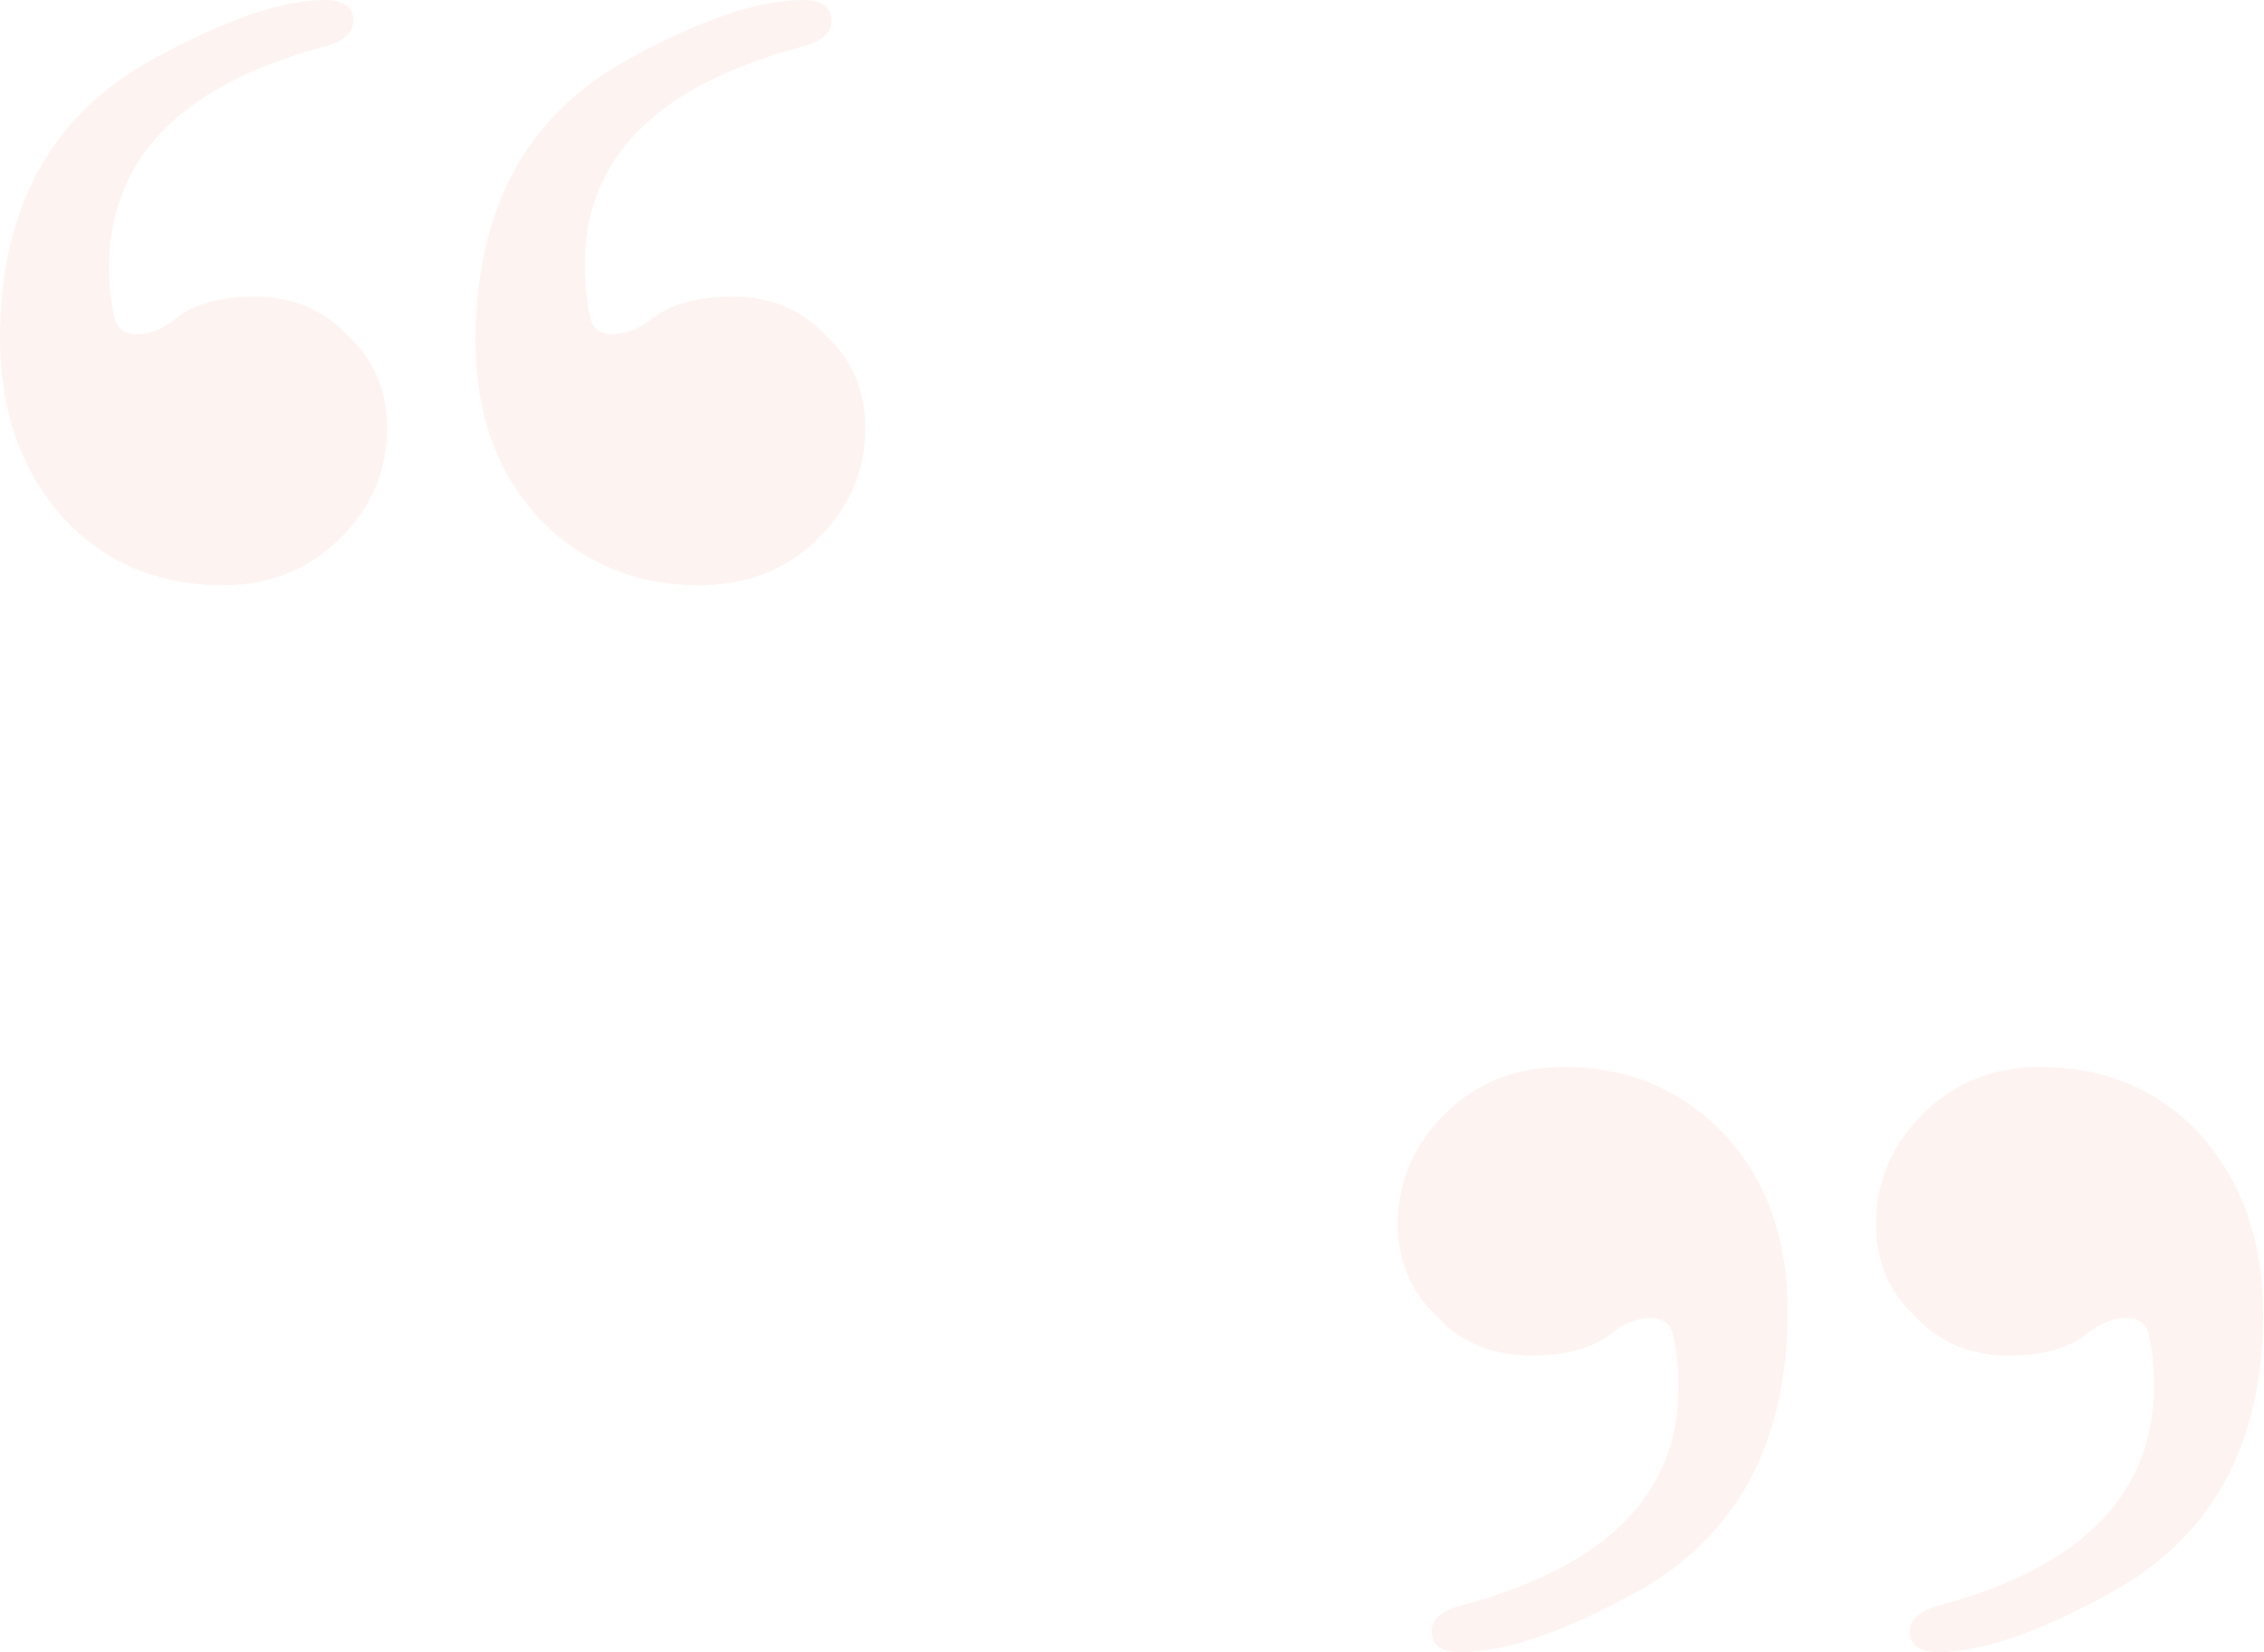 <svg width="677" height="494" viewBox="0 0 677 494" fill="none" xmlns="http://www.w3.org/2000/svg">
<path opacity="0.1" d="M258.761 127.915C258.761 140.994 253.839 152.242 243.997 161.659C234.672 170.553 223.016 175 209.029 175C189.861 175 173.802 168.199 160.851 154.596C148.418 140.994 142.202 123.468 142.202 102.018C142.202 62.78 157.225 34.791 187.271 18.049C209.029 6.016 226.642 0 240.111 0C245.81 0 248.659 2.093 248.659 6.278C248.659 9.94 245.551 12.556 239.334 14.126C196.337 25.635 174.838 47.347 174.838 79.26C174.838 84.898 175.416 90.202 176.571 95.173C178.271 102.486 188.767 100.364 194.556 95.584C200.132 90.98 208.324 88.677 219.131 88.677C230.528 88.677 239.852 92.601 247.105 100.448C254.875 107.773 258.761 116.928 258.761 127.915ZM115.782 127.915C115.782 140.994 110.86 152.242 101.018 161.659C91.693 170.553 80.296 175 66.827 175C47.142 175 31.082 168.199 18.649 154.596C6.216 140.471 0 122.683 0 101.233C0 62.519 15.023 34.791 45.069 18.049C66.827 6.016 84.181 0 97.132 0C102.831 0 105.68 2.093 105.68 6.278C105.68 9.94 102.572 12.556 96.355 14.126C53.876 25.635 32.636 47.608 32.636 80.045C32.636 85.378 33.194 90.43 34.309 95.2C36.017 102.51 46.489 100.341 52.243 95.52C57.688 90.958 65.658 88.677 76.152 88.677C87.549 88.677 96.873 92.601 104.126 100.448C111.897 107.773 115.782 116.928 115.782 127.915Z" fill="#E9937D"/>
<path opacity="0.1" d="M417.999 366.085C417.999 353.006 422.92 341.758 432.763 332.341C442.088 323.447 453.744 319 467.731 319C486.898 319 502.958 325.801 515.909 339.404C528.342 353.006 534.558 370.532 534.558 391.982C534.558 431.22 519.535 459.209 489.489 475.951C467.731 487.984 450.118 494 436.649 494C430.95 494 428.101 491.907 428.101 487.722C428.101 484.06 431.209 481.444 437.426 479.874C480.423 468.365 501.921 446.653 501.921 414.74C501.921 409.102 501.344 403.798 500.189 398.827C498.489 391.514 487.992 393.636 482.204 398.416C476.627 403.02 468.436 405.323 457.629 405.323C446.232 405.323 436.908 401.399 429.655 393.552C421.884 386.227 417.999 377.072 417.999 366.085ZM560.978 366.085C560.978 353.006 565.899 341.758 575.742 332.341C585.067 323.447 596.464 319 609.933 319C629.618 319 645.677 325.801 658.11 339.404C670.543 353.529 676.76 371.317 676.76 392.767C676.76 431.481 661.737 459.209 631.69 475.951C609.933 487.984 592.578 494 579.627 494C573.929 494 571.08 491.907 571.08 487.722C571.08 484.06 574.188 481.444 580.404 479.874C622.884 468.365 644.123 446.392 644.123 413.955C644.123 408.622 643.566 403.57 642.451 398.8C640.742 391.49 630.271 393.659 624.517 398.48C619.071 403.042 611.102 405.323 600.608 405.323C589.211 405.323 579.886 401.399 572.634 393.552C564.863 386.227 560.978 377.072 560.978 366.085Z" fill="#E9937D"/>
</svg>
